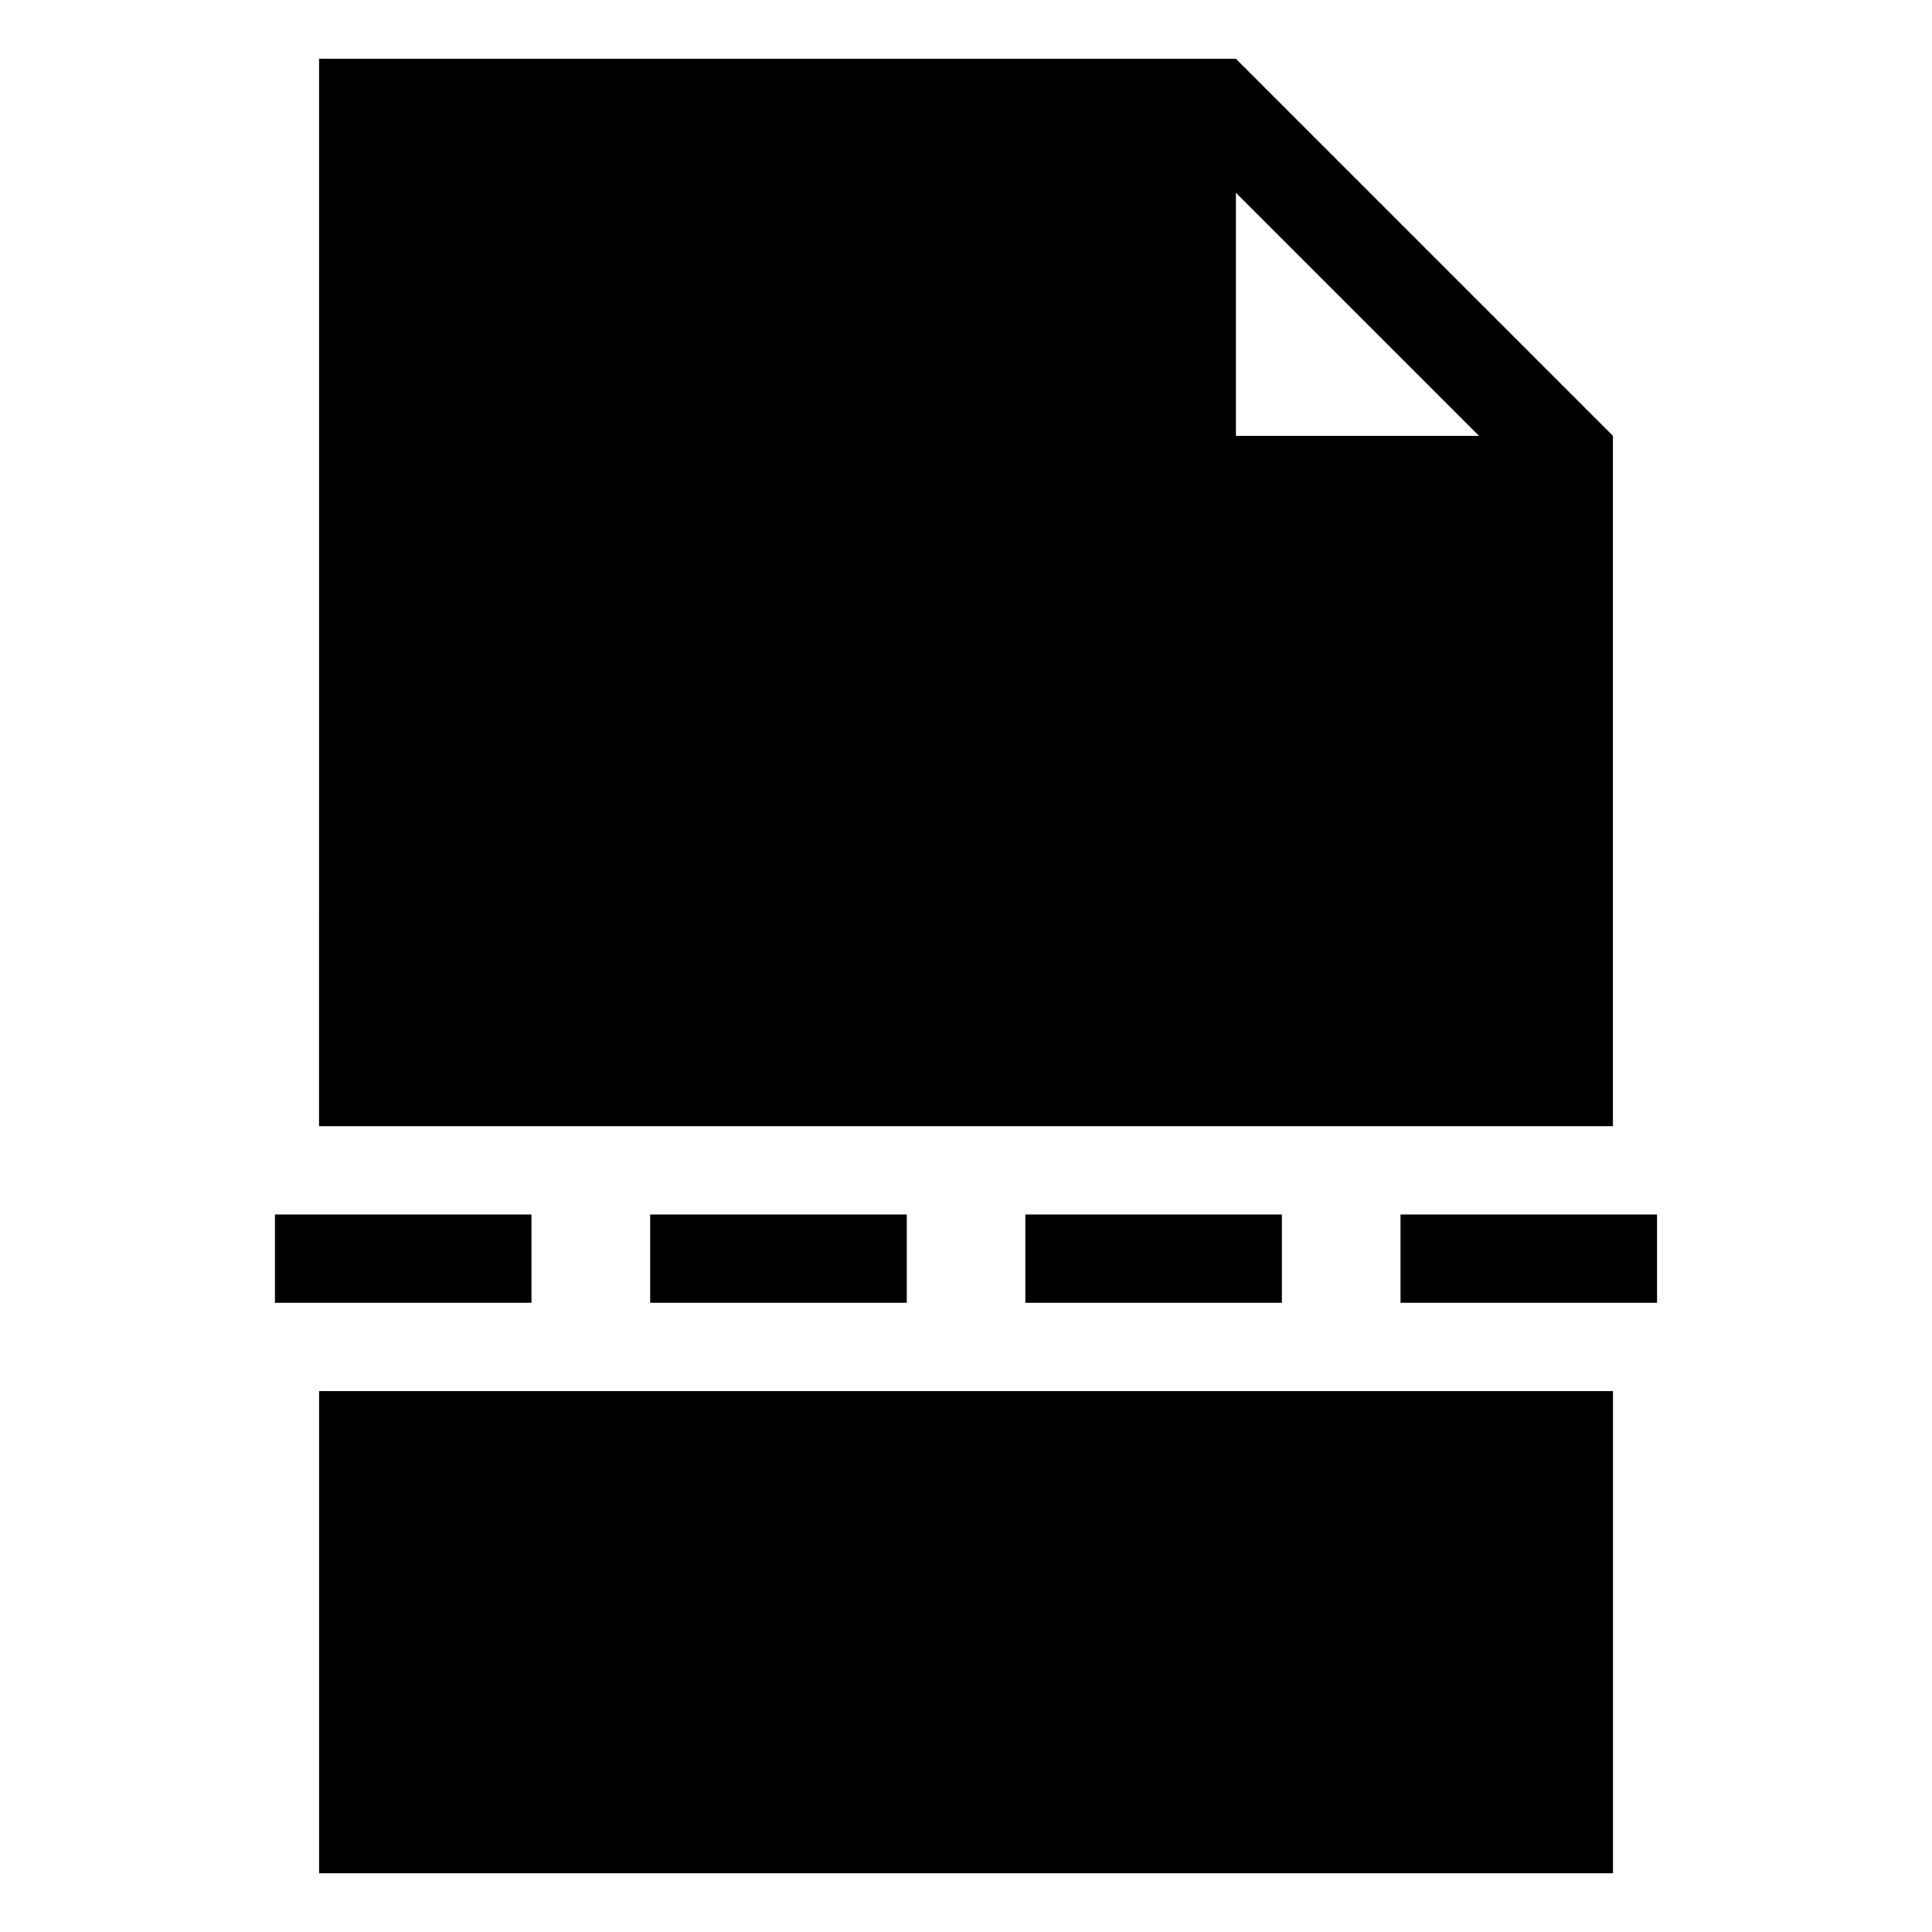 <?xml version="1.0" encoding="UTF-8"?>
<!-- Uploaded to: ICON Repo, www.svgrepo.com, Generator: ICON Repo Mixer Tools -->
<svg fill="#000000" width="800px" height="800px" version="1.1" viewBox="144 144 512 512" xmlns="http://www.w3.org/2000/svg">
 <path d="m228.56 159.58h242.96l99.922 99.922v182.95h-342.89zm-11.699 306.27h67.984v23.398h-67.984zm298.29 0h67.984v23.398h-67.984zm-99.422 0h67.984v23.398h-67.984zm-99.422 0h68v23.398h-68zm255.15 46.809v127.78h-342.89v-127.78zm-35.504-253.15h-64.418v-64.418z" fill-rule="evenodd"/>
</svg>